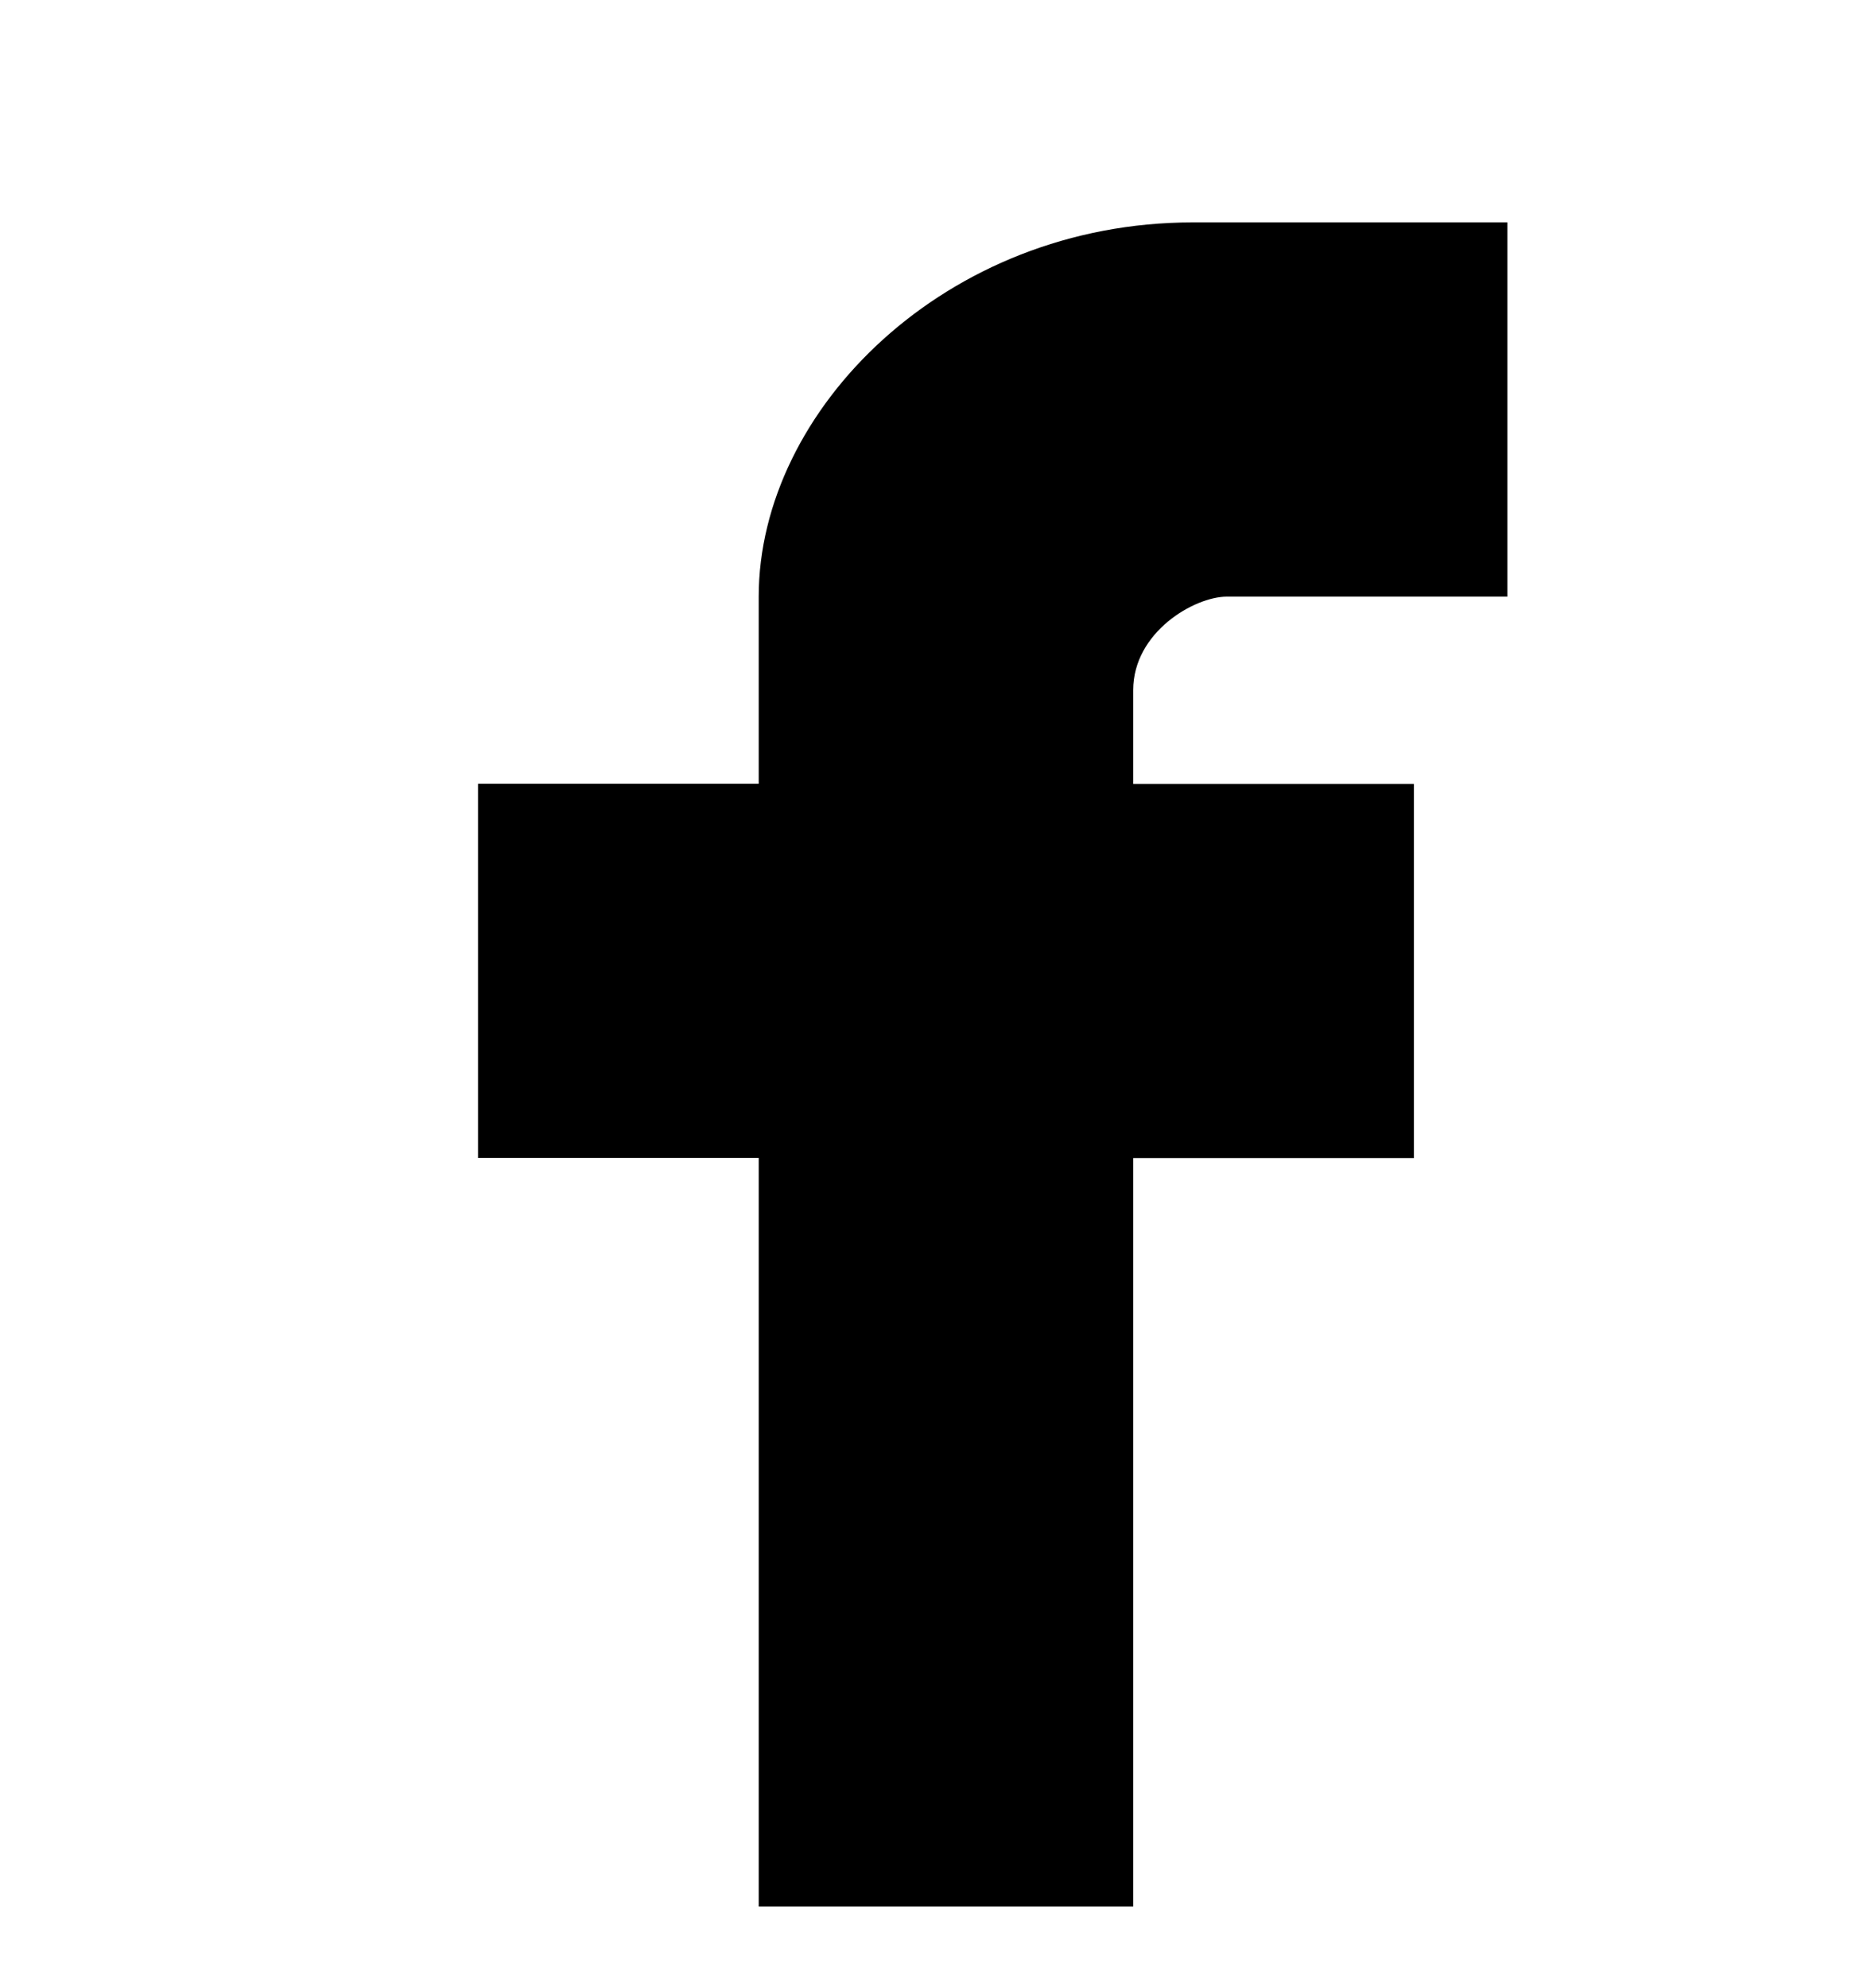 <?xml version="1.0" encoding="utf-8"?>
<!-- Generator: Adobe Illustrator 17.0.0, SVG Export Plug-In . SVG Version: 6.00 Build 0)  -->
<!DOCTYPE svg PUBLIC "-//W3C//DTD SVG 1.1//EN" "http://www.w3.org/Graphics/SVG/1.1/DTD/svg11.dtd">
<svg version="1.1" id="Layer_1" xmlns="http://www.w3.org/2000/svg" xmlns:xlink="http://www.w3.org/1999/xlink" x="0px" y="0px"
	 width="12.705px" height="13.5px" viewBox="0 0 12.705 13.5" enable-background="new 0 0 12.705 13.5" xml:space="preserve">
<line fill="none" stroke="#000000" stroke-width="0.75" stroke-miterlimit="10" x1="838.89" y1="-107.453" x2="838.89" y2="-96.971"/>
<g>
	<g>
		<path d="M8.33,4.051h1.906V1.51H8.099c-1.676,0-2.947,1.271-2.947,2.541v1.271H3.246v2.54h1.906v5.083h2.543V7.863h1.906v-2.54
			H7.695V4.686C7.695,4.29,8.113,4.051,8.33,4.051"/>
	</g>
</g>
</svg>
